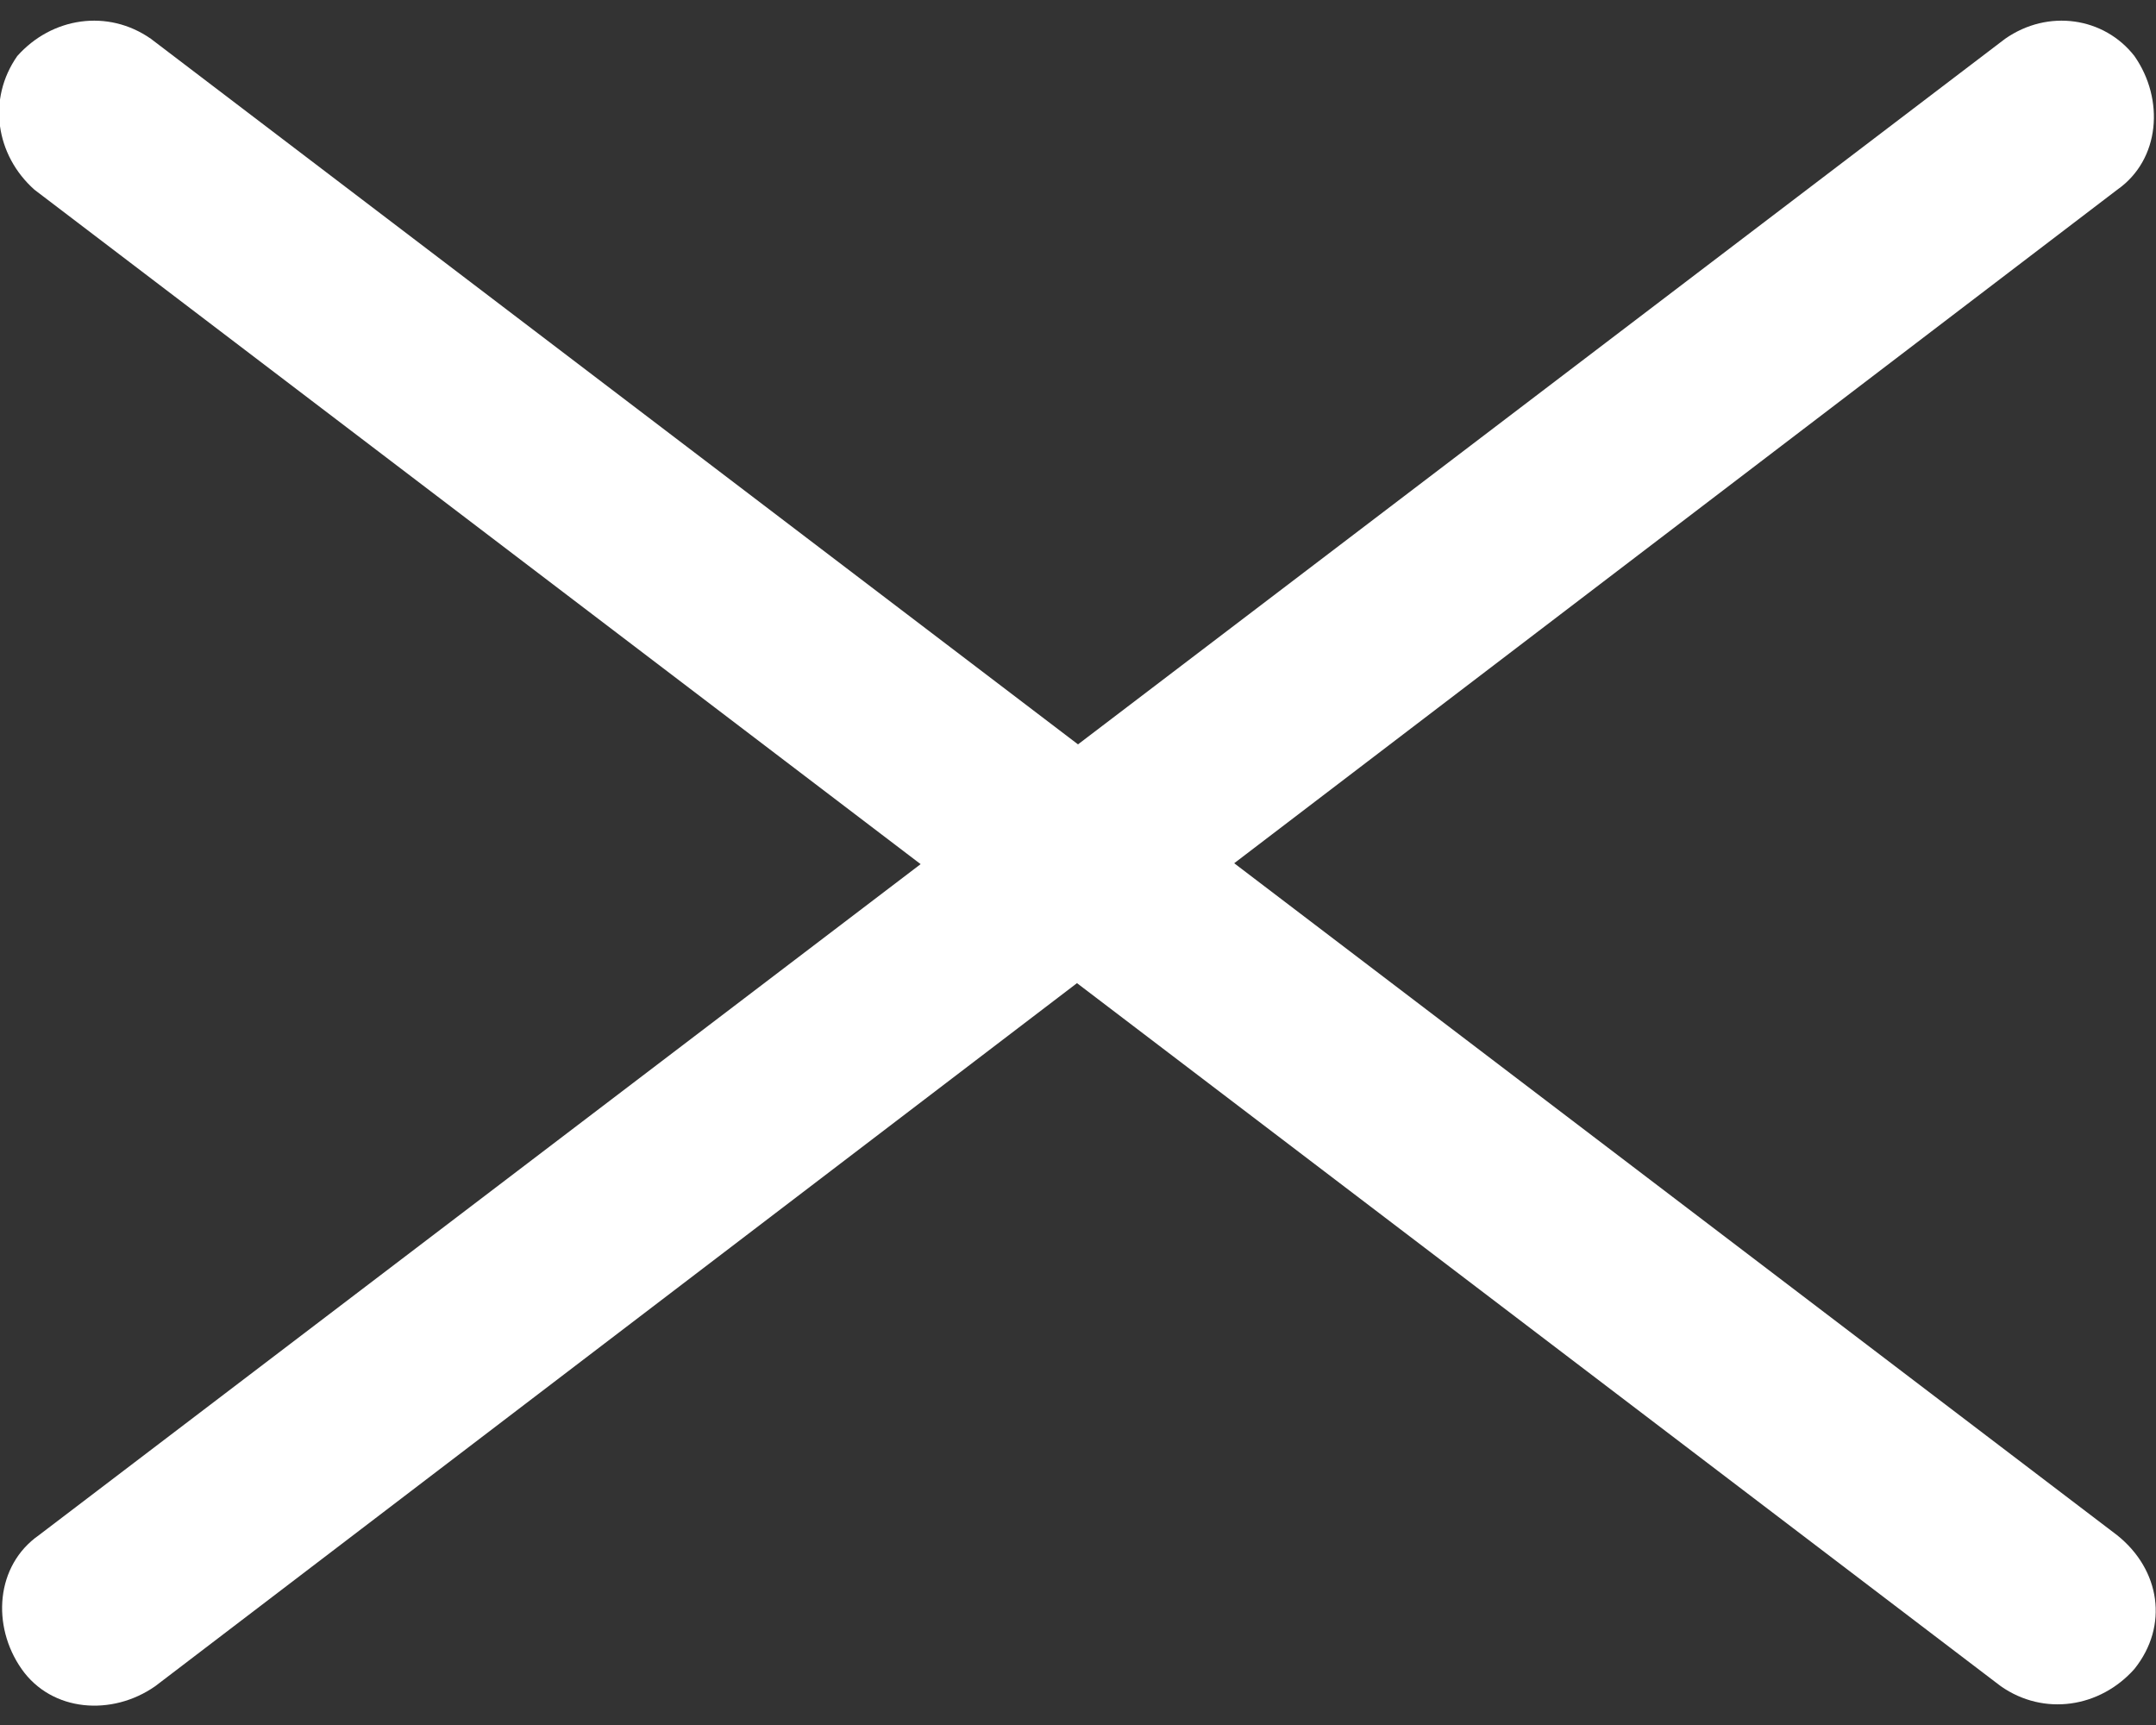 <?xml version="1.0" encoding="utf-8"?>
<!-- Generator: Adobe Illustrator 26.5.1, SVG Export Plug-In . SVG Version: 6.00 Build 0)  -->
<svg version="1.1" id="レイヤー_1" xmlns="http://www.w3.org/2000/svg" xmlns:xlink="http://www.w3.org/1999/xlink" x="0px"
	 y="0px" viewBox="0 0 50 40" style="enable-background:new 0 0 50 40;" xml:space="preserve">
<rect x="0" y="0" width="50" height="40" fill="#333333" stroke="none"/>
<style type="text/css">
	.st0{fill:#FFFFFF;}
</style>
<g>
	<path class="st0" d="M46.5,0.9L0.9,35.6c-1,0.7-1.1,2.1-0.4,3.1c0.7,1,2.1,1.1,3.1,0.4L49.1,4.4c1-0.7,1.1-2.1,0.4-3.1
		C48.8,0.4,47.5,0.2,46.5,0.9"/>
	<path class="st0" d="M49.1,35.6L3.5,0.9c-1-0.7-2.3-0.5-3.1,0.4c-0.7,1-0.5,2.3,0.4,3.1l45.6,34.7c1,0.7,2.3,0.5,3.1-0.4
		C50.3,37.7,50.1,36.4,49.1,35.6"/>
</g>
</svg>
